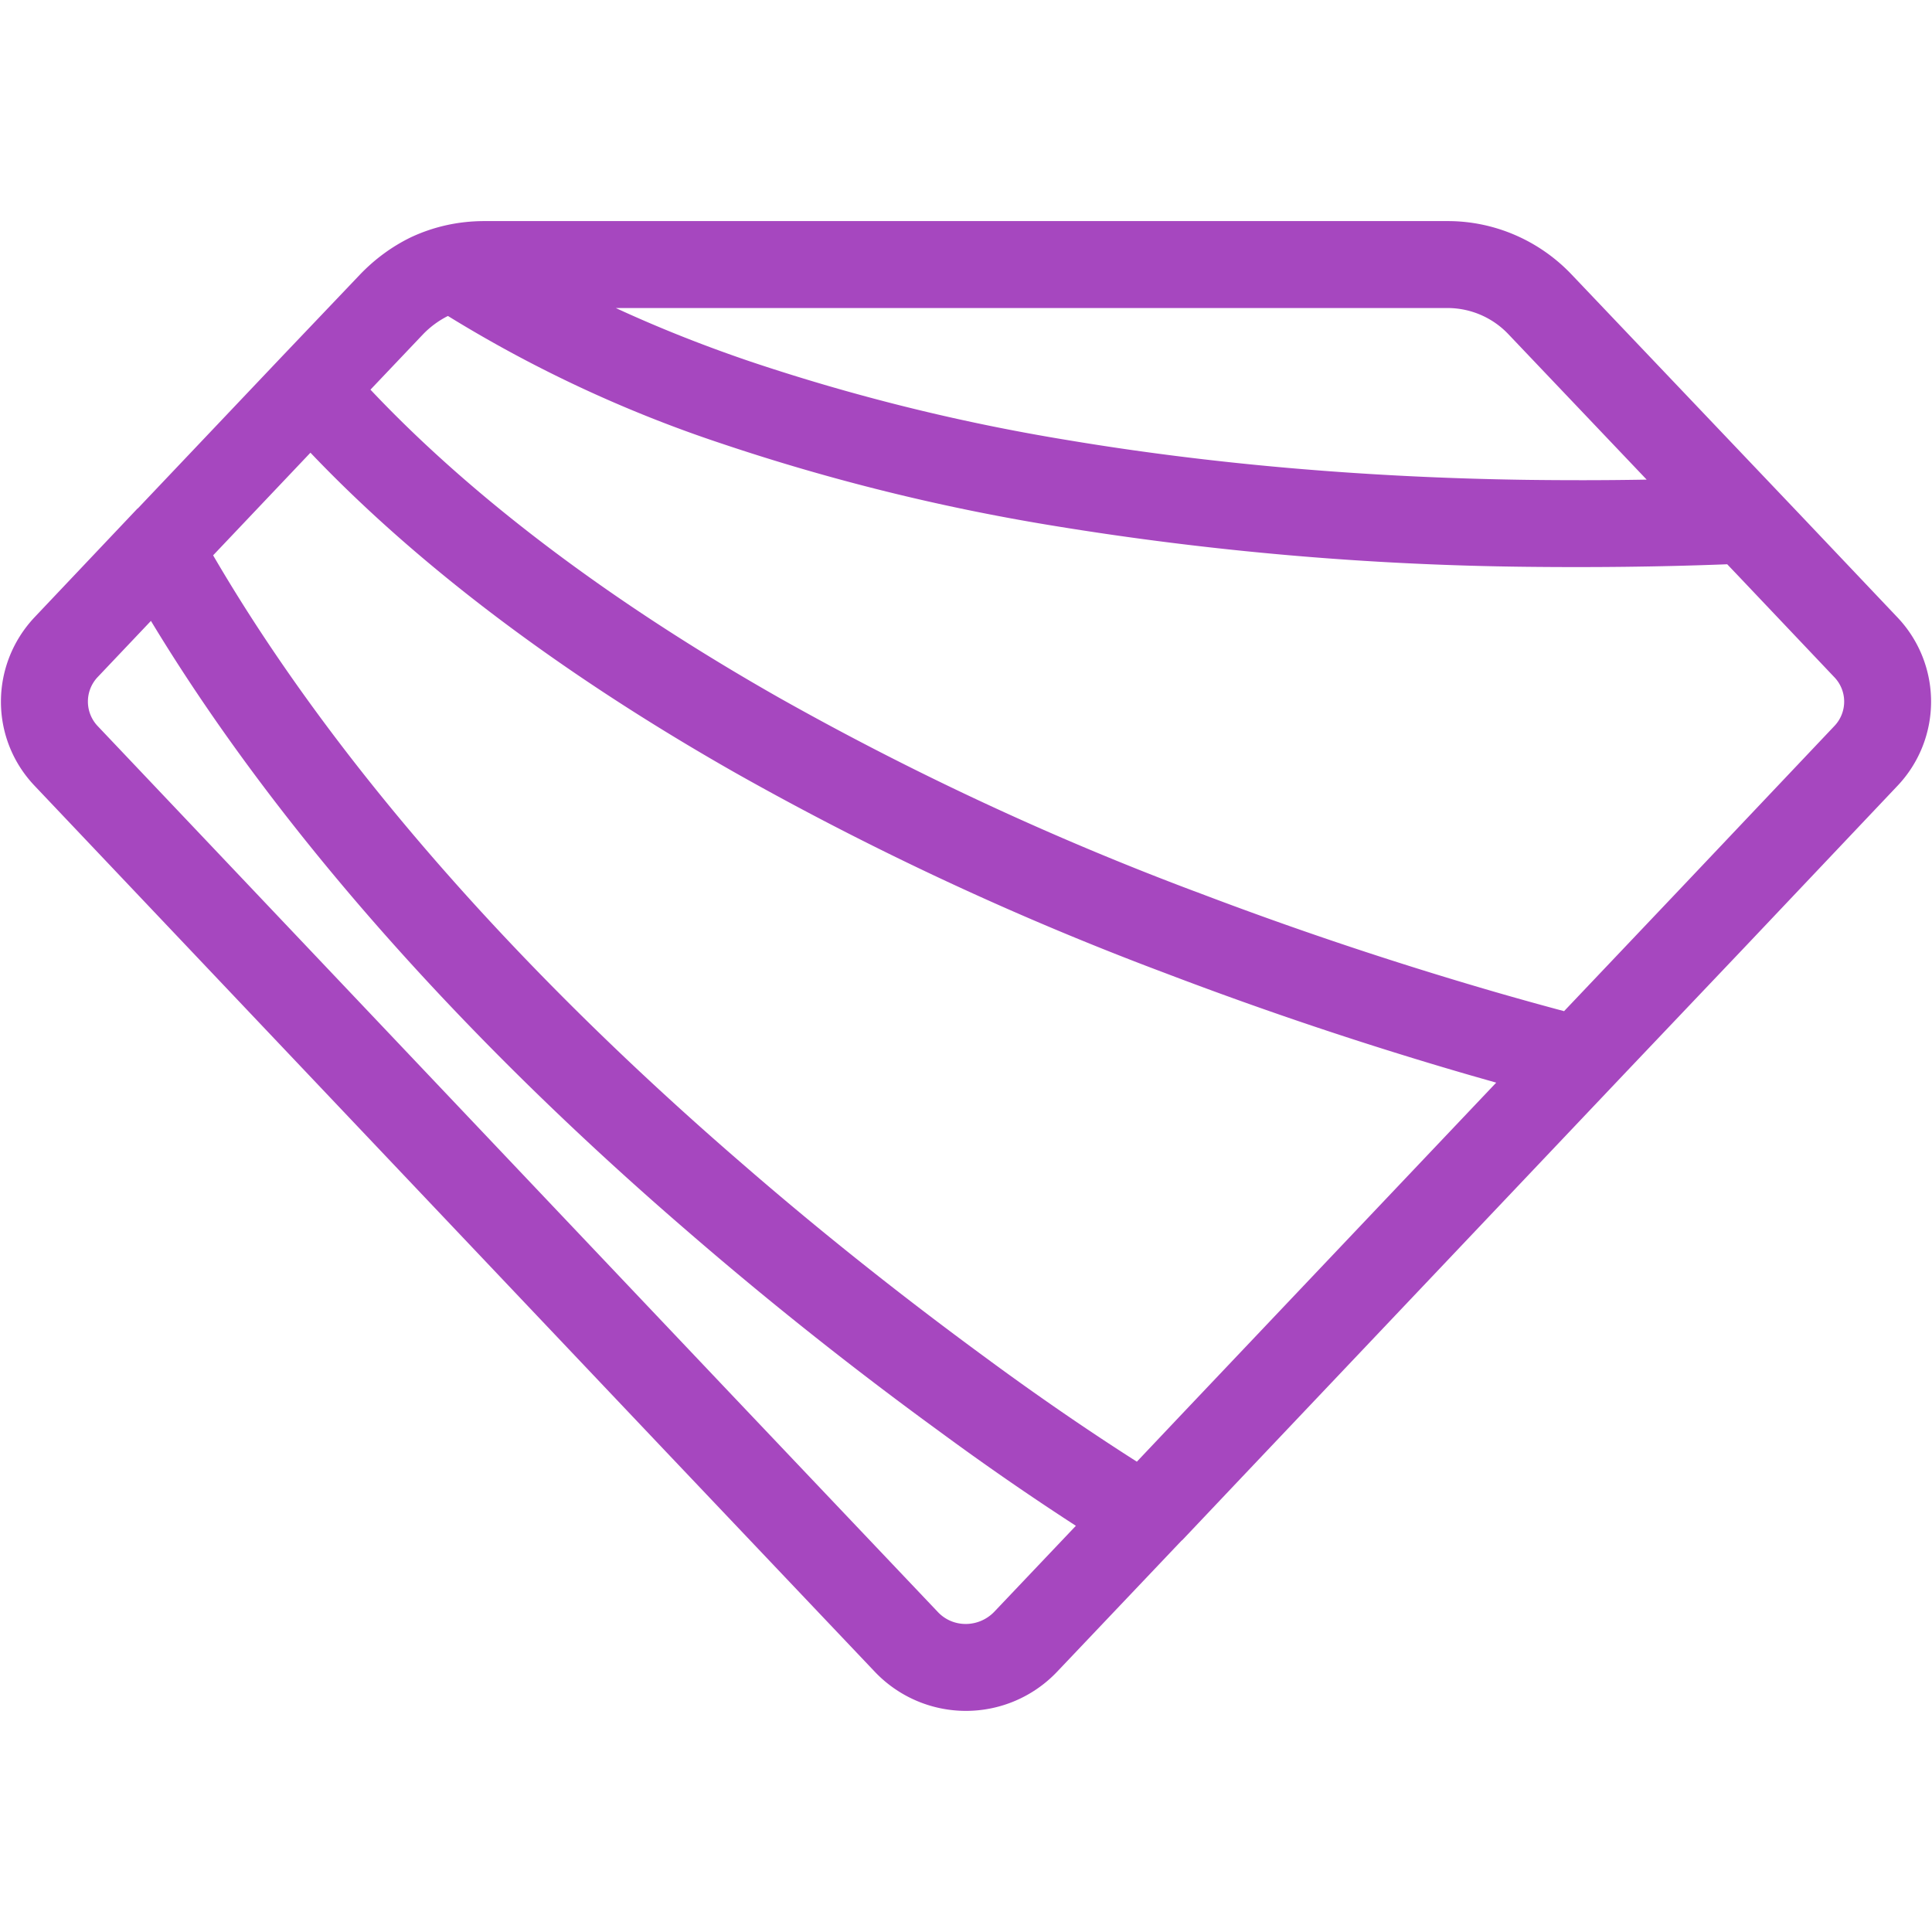 <svg xmlns="http://www.w3.org/2000/svg" xml:space="preserve" style="fill-rule:evenodd;clip-rule:evenodd;stroke-linejoin:round;stroke-miterlimit:2" viewBox="0 0 16 16"><path d="m9.788 12.756-1.033 1.088a1.041 1.041 0 0 1-1.511 0l-1.733-1.826L.286 6.507c-.371-.391-.371-1 0-1.395l.854-.902.001.001 1.202-1.267.639-.671c.122-.127.262-.23.417-.306.188-.089.395-.136.611-.136h7.981c.385 0 .756.16 1.024.442l1.911 2.009.788.831a1.013 1.013 0 0 1 0 1.395l-1.267 1.338-.977 1.028-3.183 3.357-.498.526-.001-.001Zm-.878-.12a22.817 22.817 0 0 1-1.132-.783 31.664 31.664 0 0 1-2.084-1.656C3.747 8.519 2.243 6.786 1.25 5.142l-.44.464a.295.295 0 0 0-.003.405l5.226 5.512 1.734 1.827c.126.134.34.131.468-.003l.675-.711Zm5.394-7.963c-.567.022-1.123.027-1.665.021a25.917 25.917 0 0 1-3.909-.339 17.411 17.411 0 0 1-2.752-.681A10.794 10.794 0 0 1 3.71 2.617h-.001a.76.76 0 0 0-.208.154l-.433.456c.848.899 1.993 1.761 3.382 2.55a24.766 24.766 0 0 0 3.458 1.61h.001c.779.297 1.605.576 2.469.827.197.057.388.11.575.16l.972-1.024 1.268-1.339a.292.292 0 0 0-.003-.404l-.786-.829-.1-.105ZM5.1 2.551c.346.16.717.308 1.111.442a16.79 16.79 0 0 0 2.638.653c1.161.194 2.439.309 3.8.328.325.004.654.004.988-.002l-1.144-1.203a.695.695 0 0 0-.502-.218H5.1ZM1.765 4.599c.955 1.639 2.45 3.373 4.4 5.054l.001.001c.631.547 1.313 1.09 2.037 1.619l.001.001c.421.309.825.585 1.211.831l.349-.369 2.627-2.77-.214-.061a32.432 32.432 0 0 1-2.524-.845 25.428 25.428 0 0 1-3.558-1.657c-1.444-.82-2.634-1.719-3.524-2.654l-.806.85Z" style="fill:#a647bf"/></svg>
